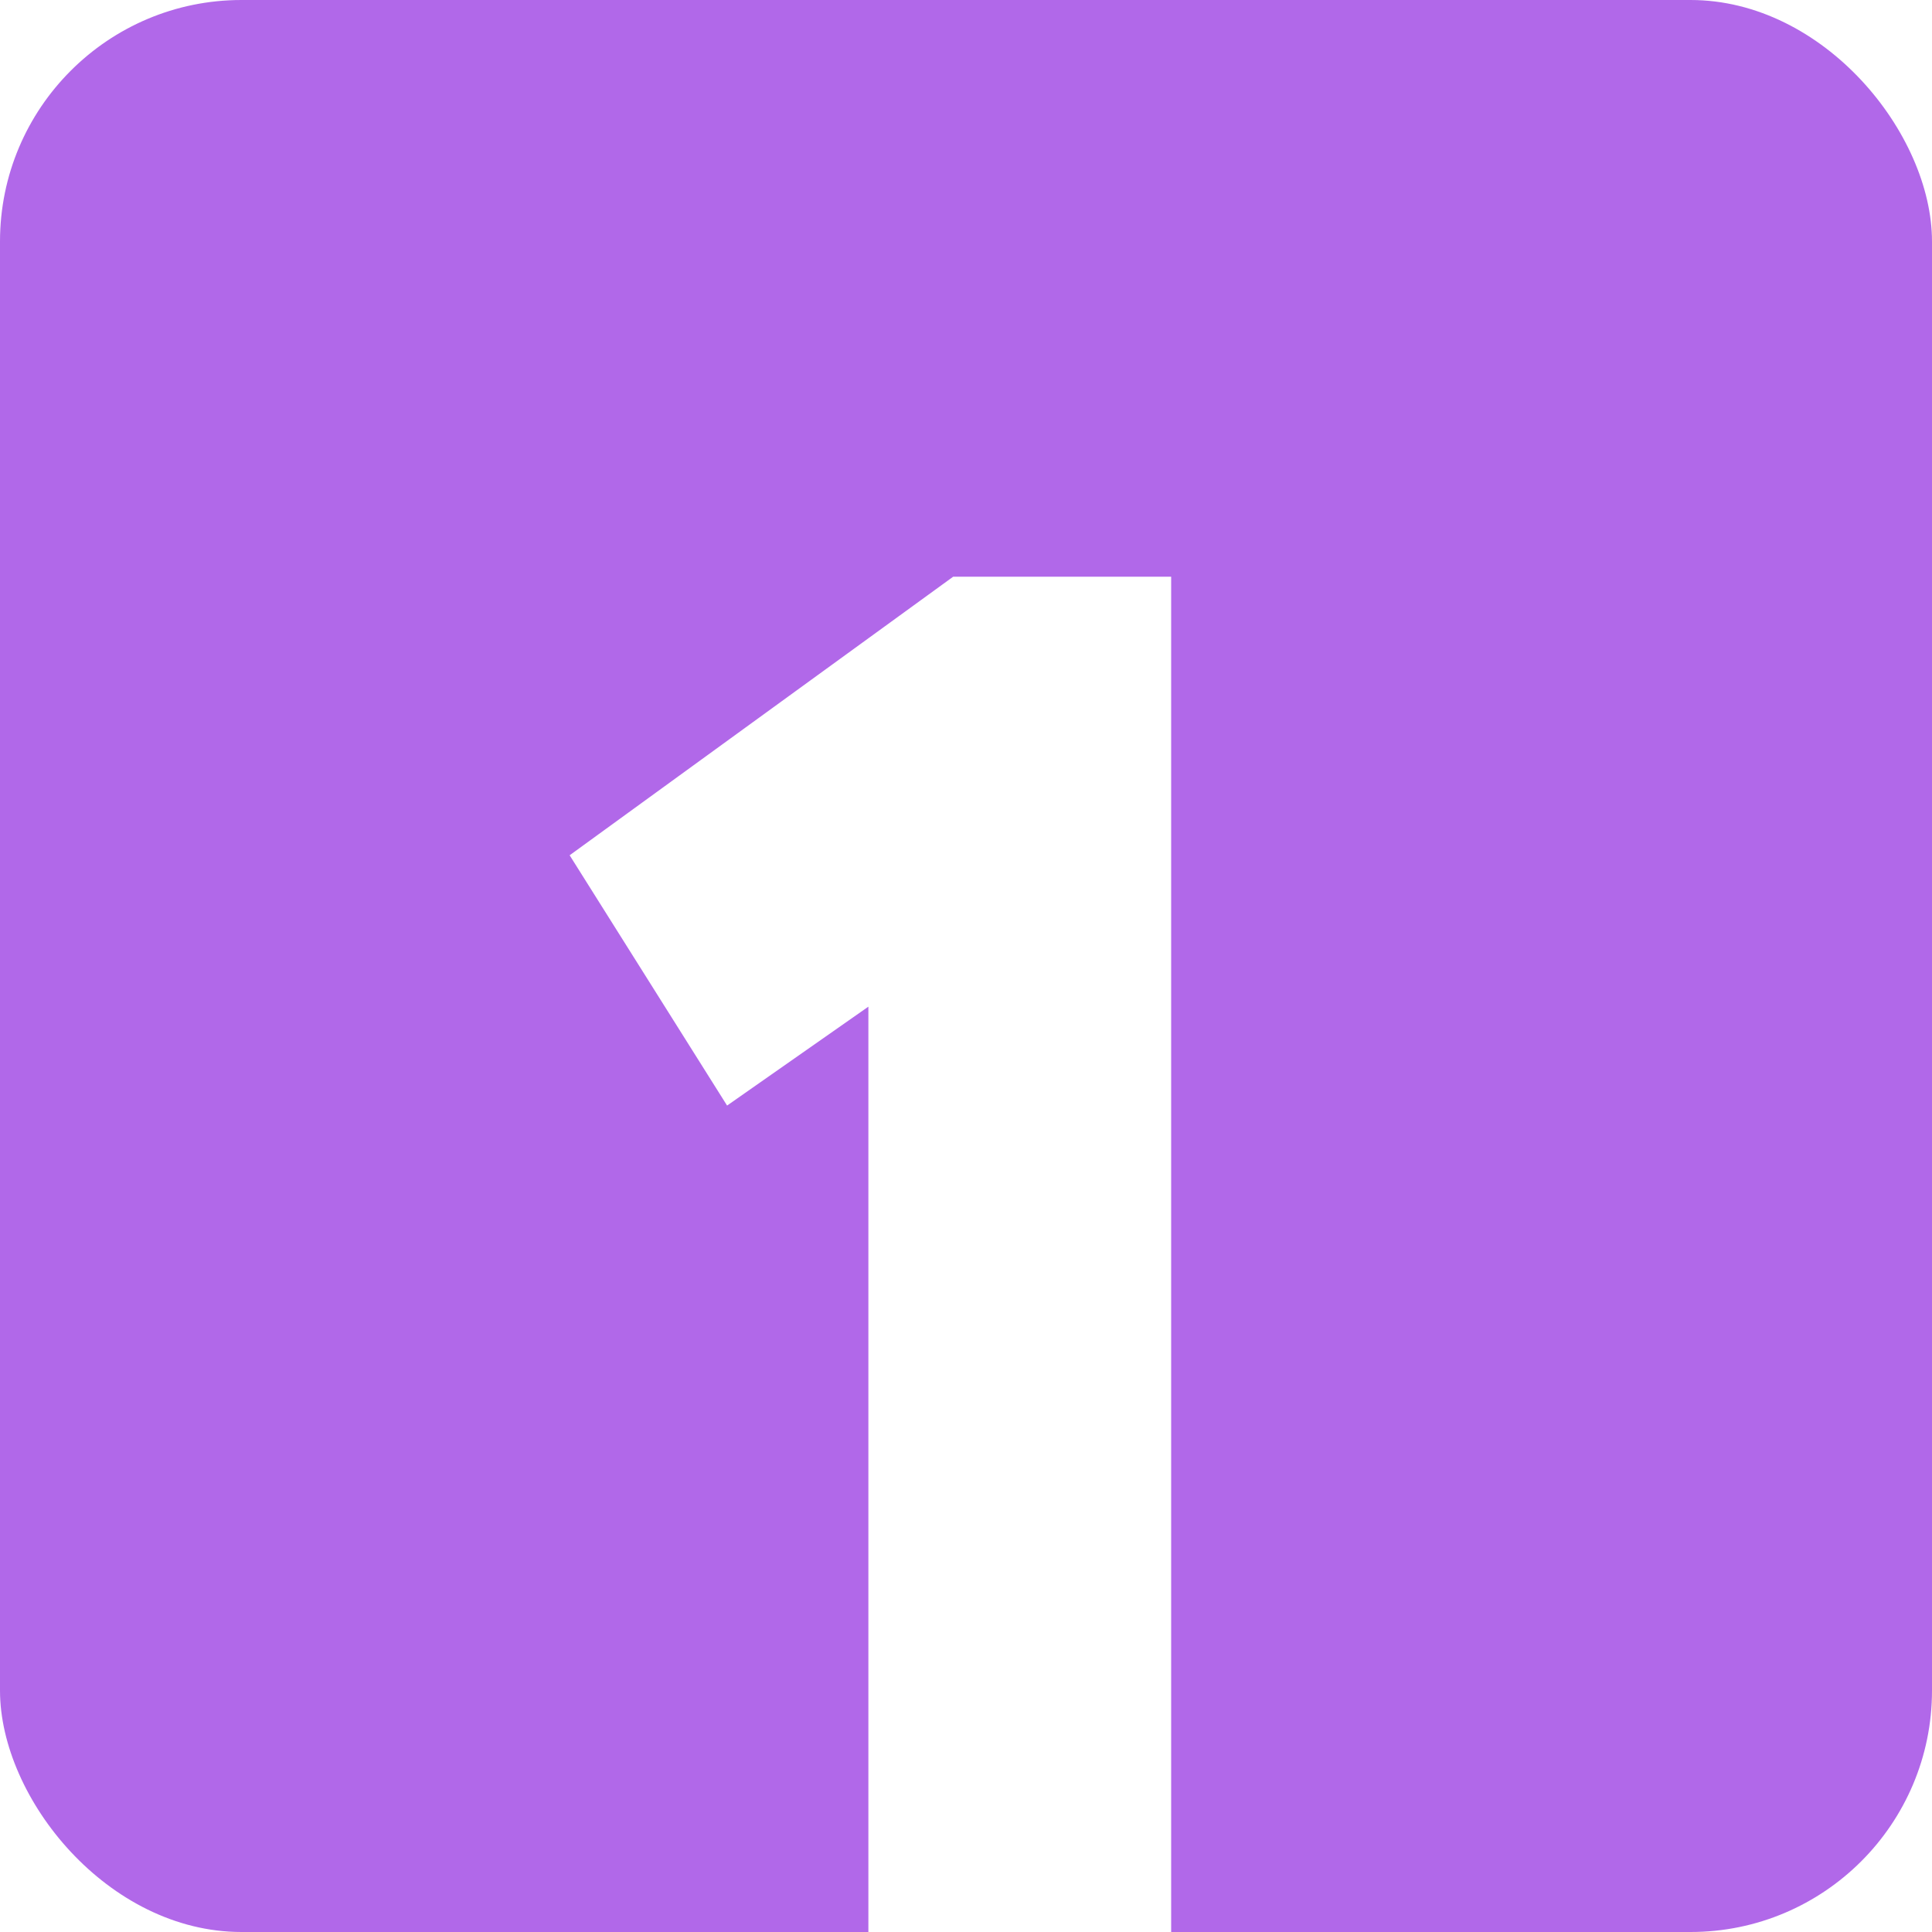 <?xml version="1.0" encoding="UTF-8"?> <svg xmlns="http://www.w3.org/2000/svg" width="268" height="268" viewBox="0 0 268 268" fill="none"> <g clip-path="url(#clip0_37_977)"> <rect width="268" height="268" rx="33.5" fill="#9028E0" fill-opacity="0.7"></rect> <g filter="url(#filter0_d_37_977)"> <path d="M79.019 114.64L132.219 76H162.459V272H120.459V135.64L100.859 149.36L79.019 114.64Z" fill="white"></path> </g> </g> <defs> <filter id="filter0_d_37_977" x="51.019" y="64" width="139.44" height="252" filterUnits="userSpaceOnUse" color-interpolation-filters="sRGB"> <feFlood flood-opacity="0" result="BackgroundImageFix"></feFlood> <feColorMatrix in="SourceAlpha" type="matrix" values="0 0 0 0 0 0 0 0 0 0 0 0 0 0 0 0 0 0 127 0" result="hardAlpha"></feColorMatrix> <feOffset dy="4"></feOffset> <feGaussianBlur stdDeviation="3.5"></feGaussianBlur> <feComposite in2="hardAlpha" operator="out"></feComposite> <feColorMatrix type="matrix" values="0 0 0 0 0.565 0 0 0 0 0.157 0 0 0 0 0.878 0 0 0 0.6 0"></feColorMatrix> <feBlend mode="normal" in2="BackgroundImageFix" result="effect1_dropShadow_37_977"></feBlend> <feBlend mode="normal" in="SourceGraphic" in2="effect1_dropShadow_37_977" result="shape"></feBlend> </filter> <clipPath id="clip0_37_977"> <rect width="268" height="268" rx="33.5" fill="white"></rect> </clipPath> </defs> </svg> 
